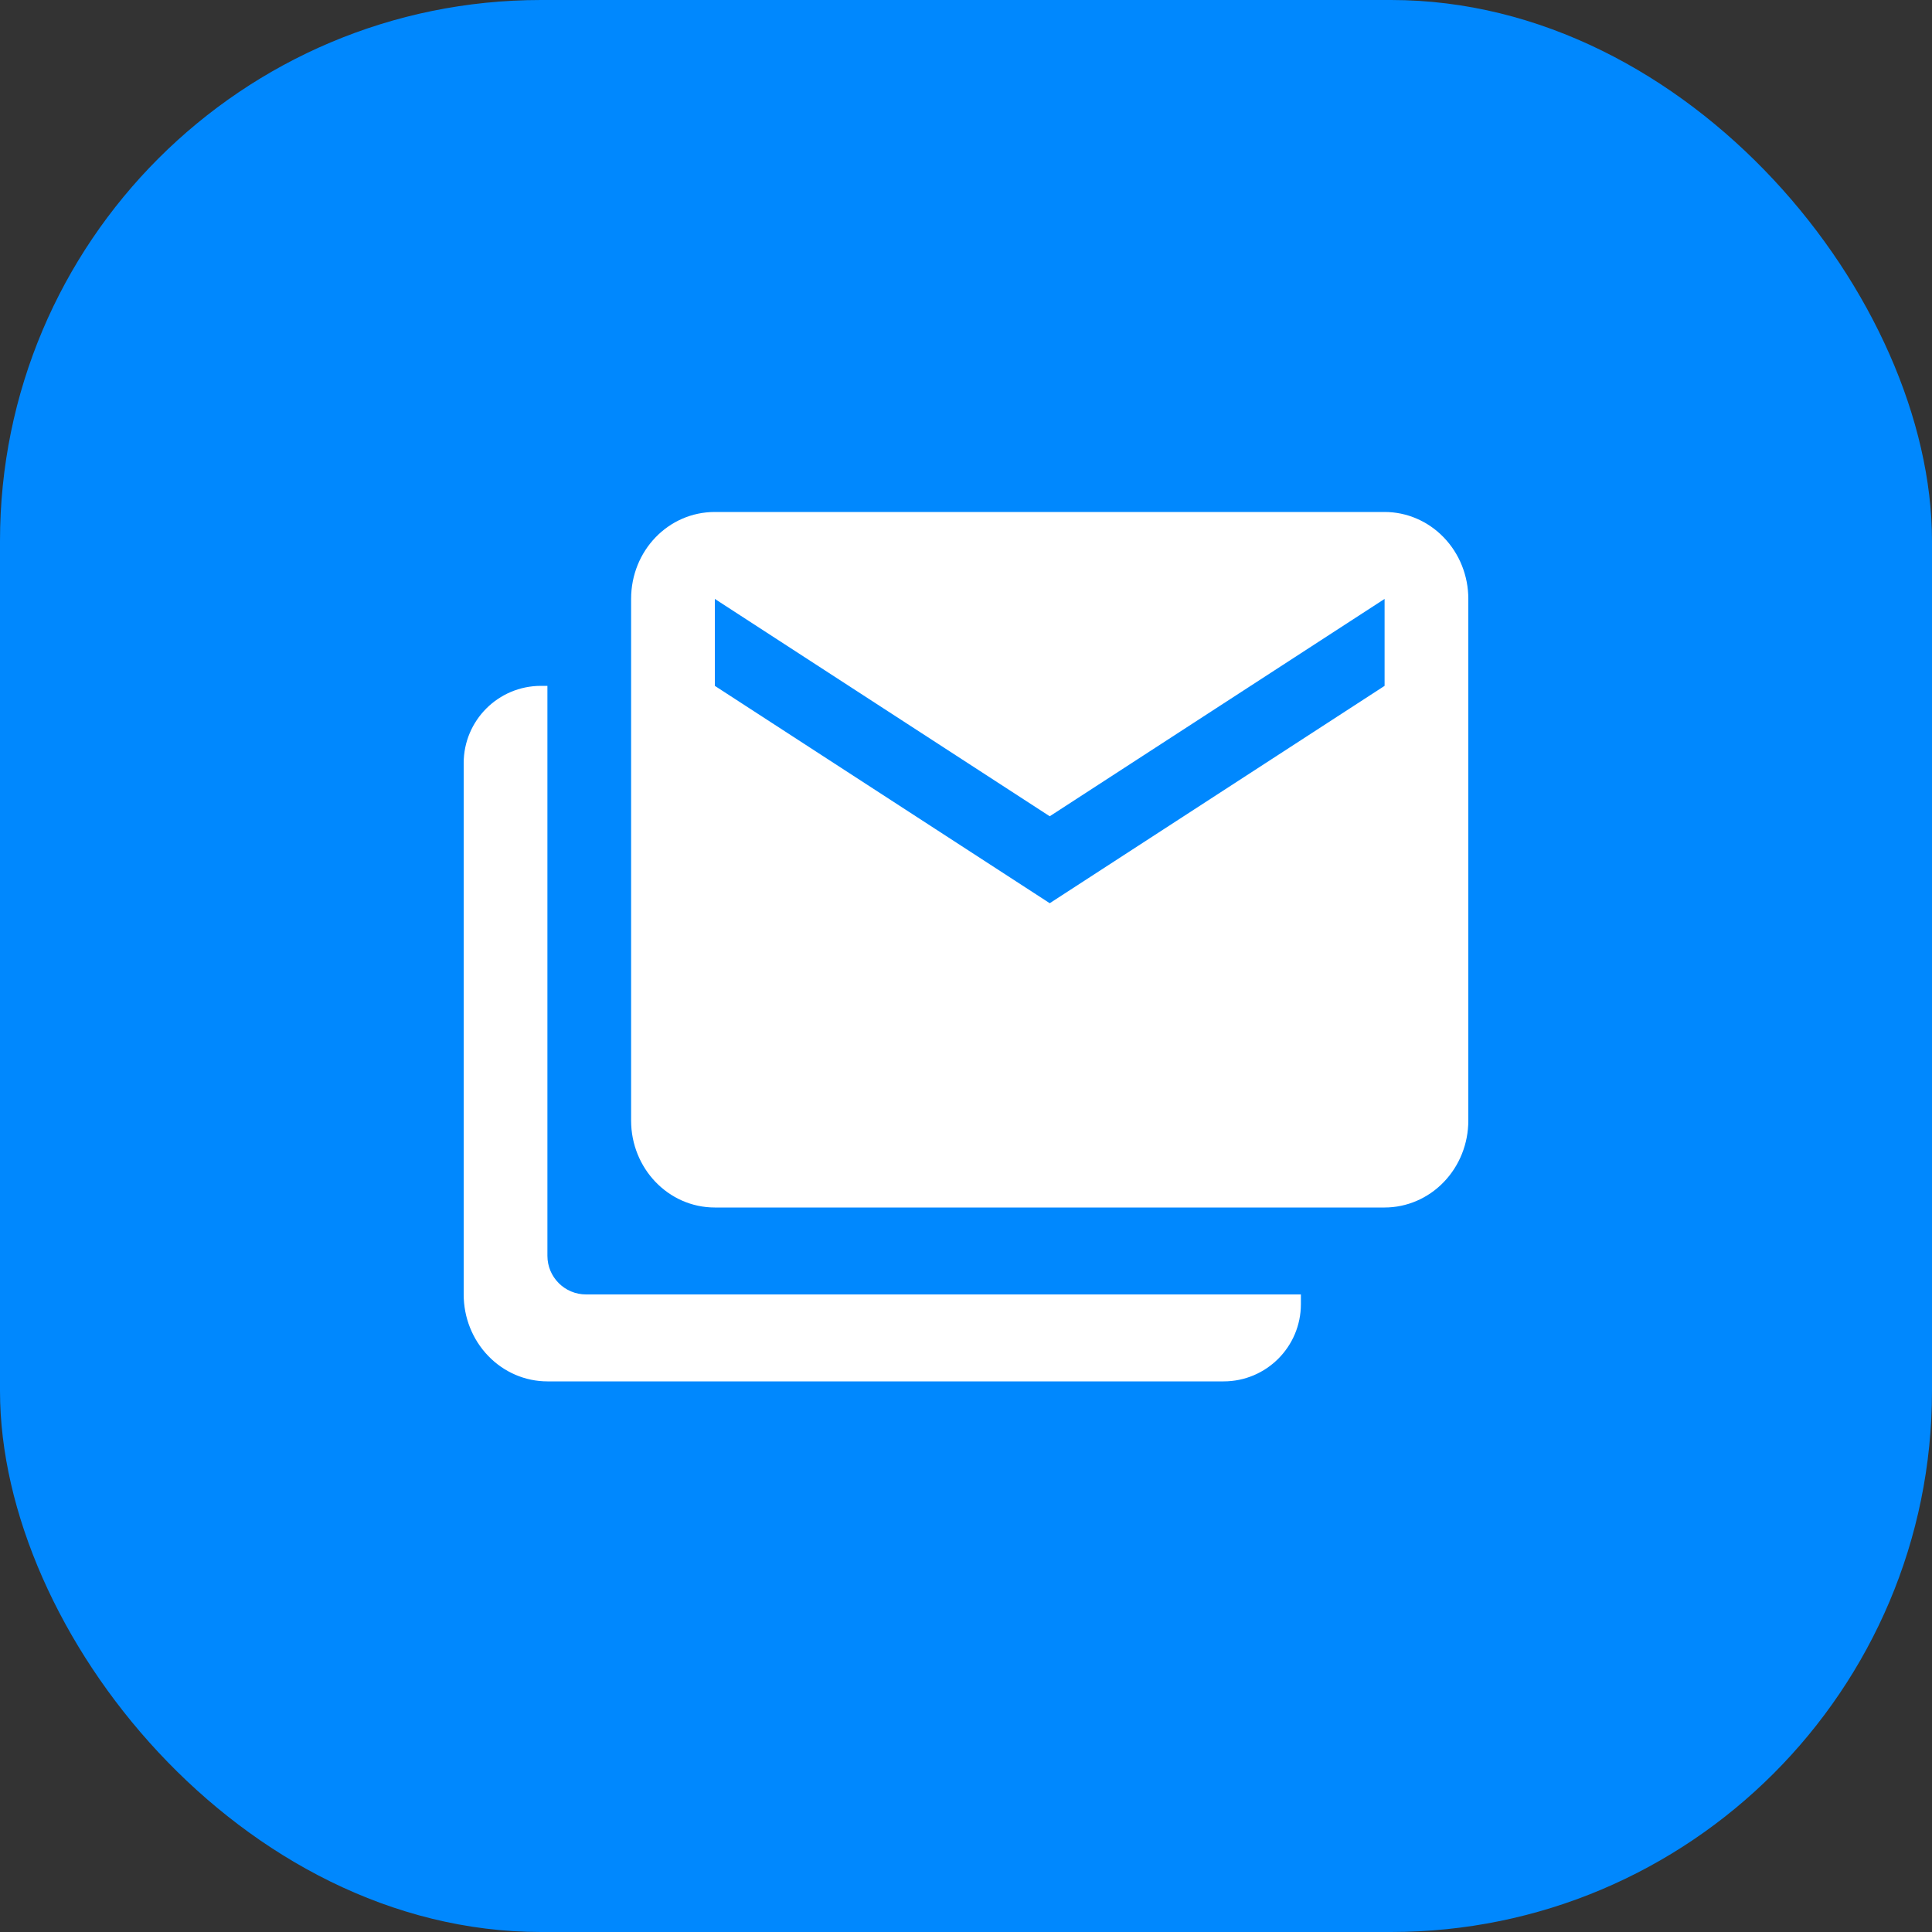 <?xml version="1.0" encoding="UTF-8"?> <svg xmlns="http://www.w3.org/2000/svg" width="50" height="50" viewBox="0 0 50 50" fill="none"><rect x="0" y="0" width="50" height="50" fill="#333333" stroke="none"/><rect width="50" height="50" rx="14" fill="#0088FE"></rect><path d="M35.833 17.75V15.5L27.167 21.125L18.5 15.5V17.75L27.167 23.375L35.833 17.75ZM35.833 13.25C36.408 13.25 36.959 13.487 37.365 13.909C37.772 14.331 38 14.903 38 15.5V29C38 29.597 37.772 30.169 37.365 30.591C36.959 31.013 36.408 31.25 35.833 31.25H18.5C17.297 31.25 16.333 30.238 16.333 29V15.5C16.333 14.251 17.297 13.25 18.5 13.25H35.833ZM14.167 17.75V32.5C14.167 33.052 14.614 33.5 15.167 33.5H33.667V33.75C33.667 34.855 32.771 35.75 31.667 35.75H14.167C13.592 35.75 13.041 35.513 12.635 35.091C12.228 34.669 12 34.097 12 33.5V19.75C12 18.645 12.895 17.75 14 17.75H14.167Z" fill="white"></path></svg> 